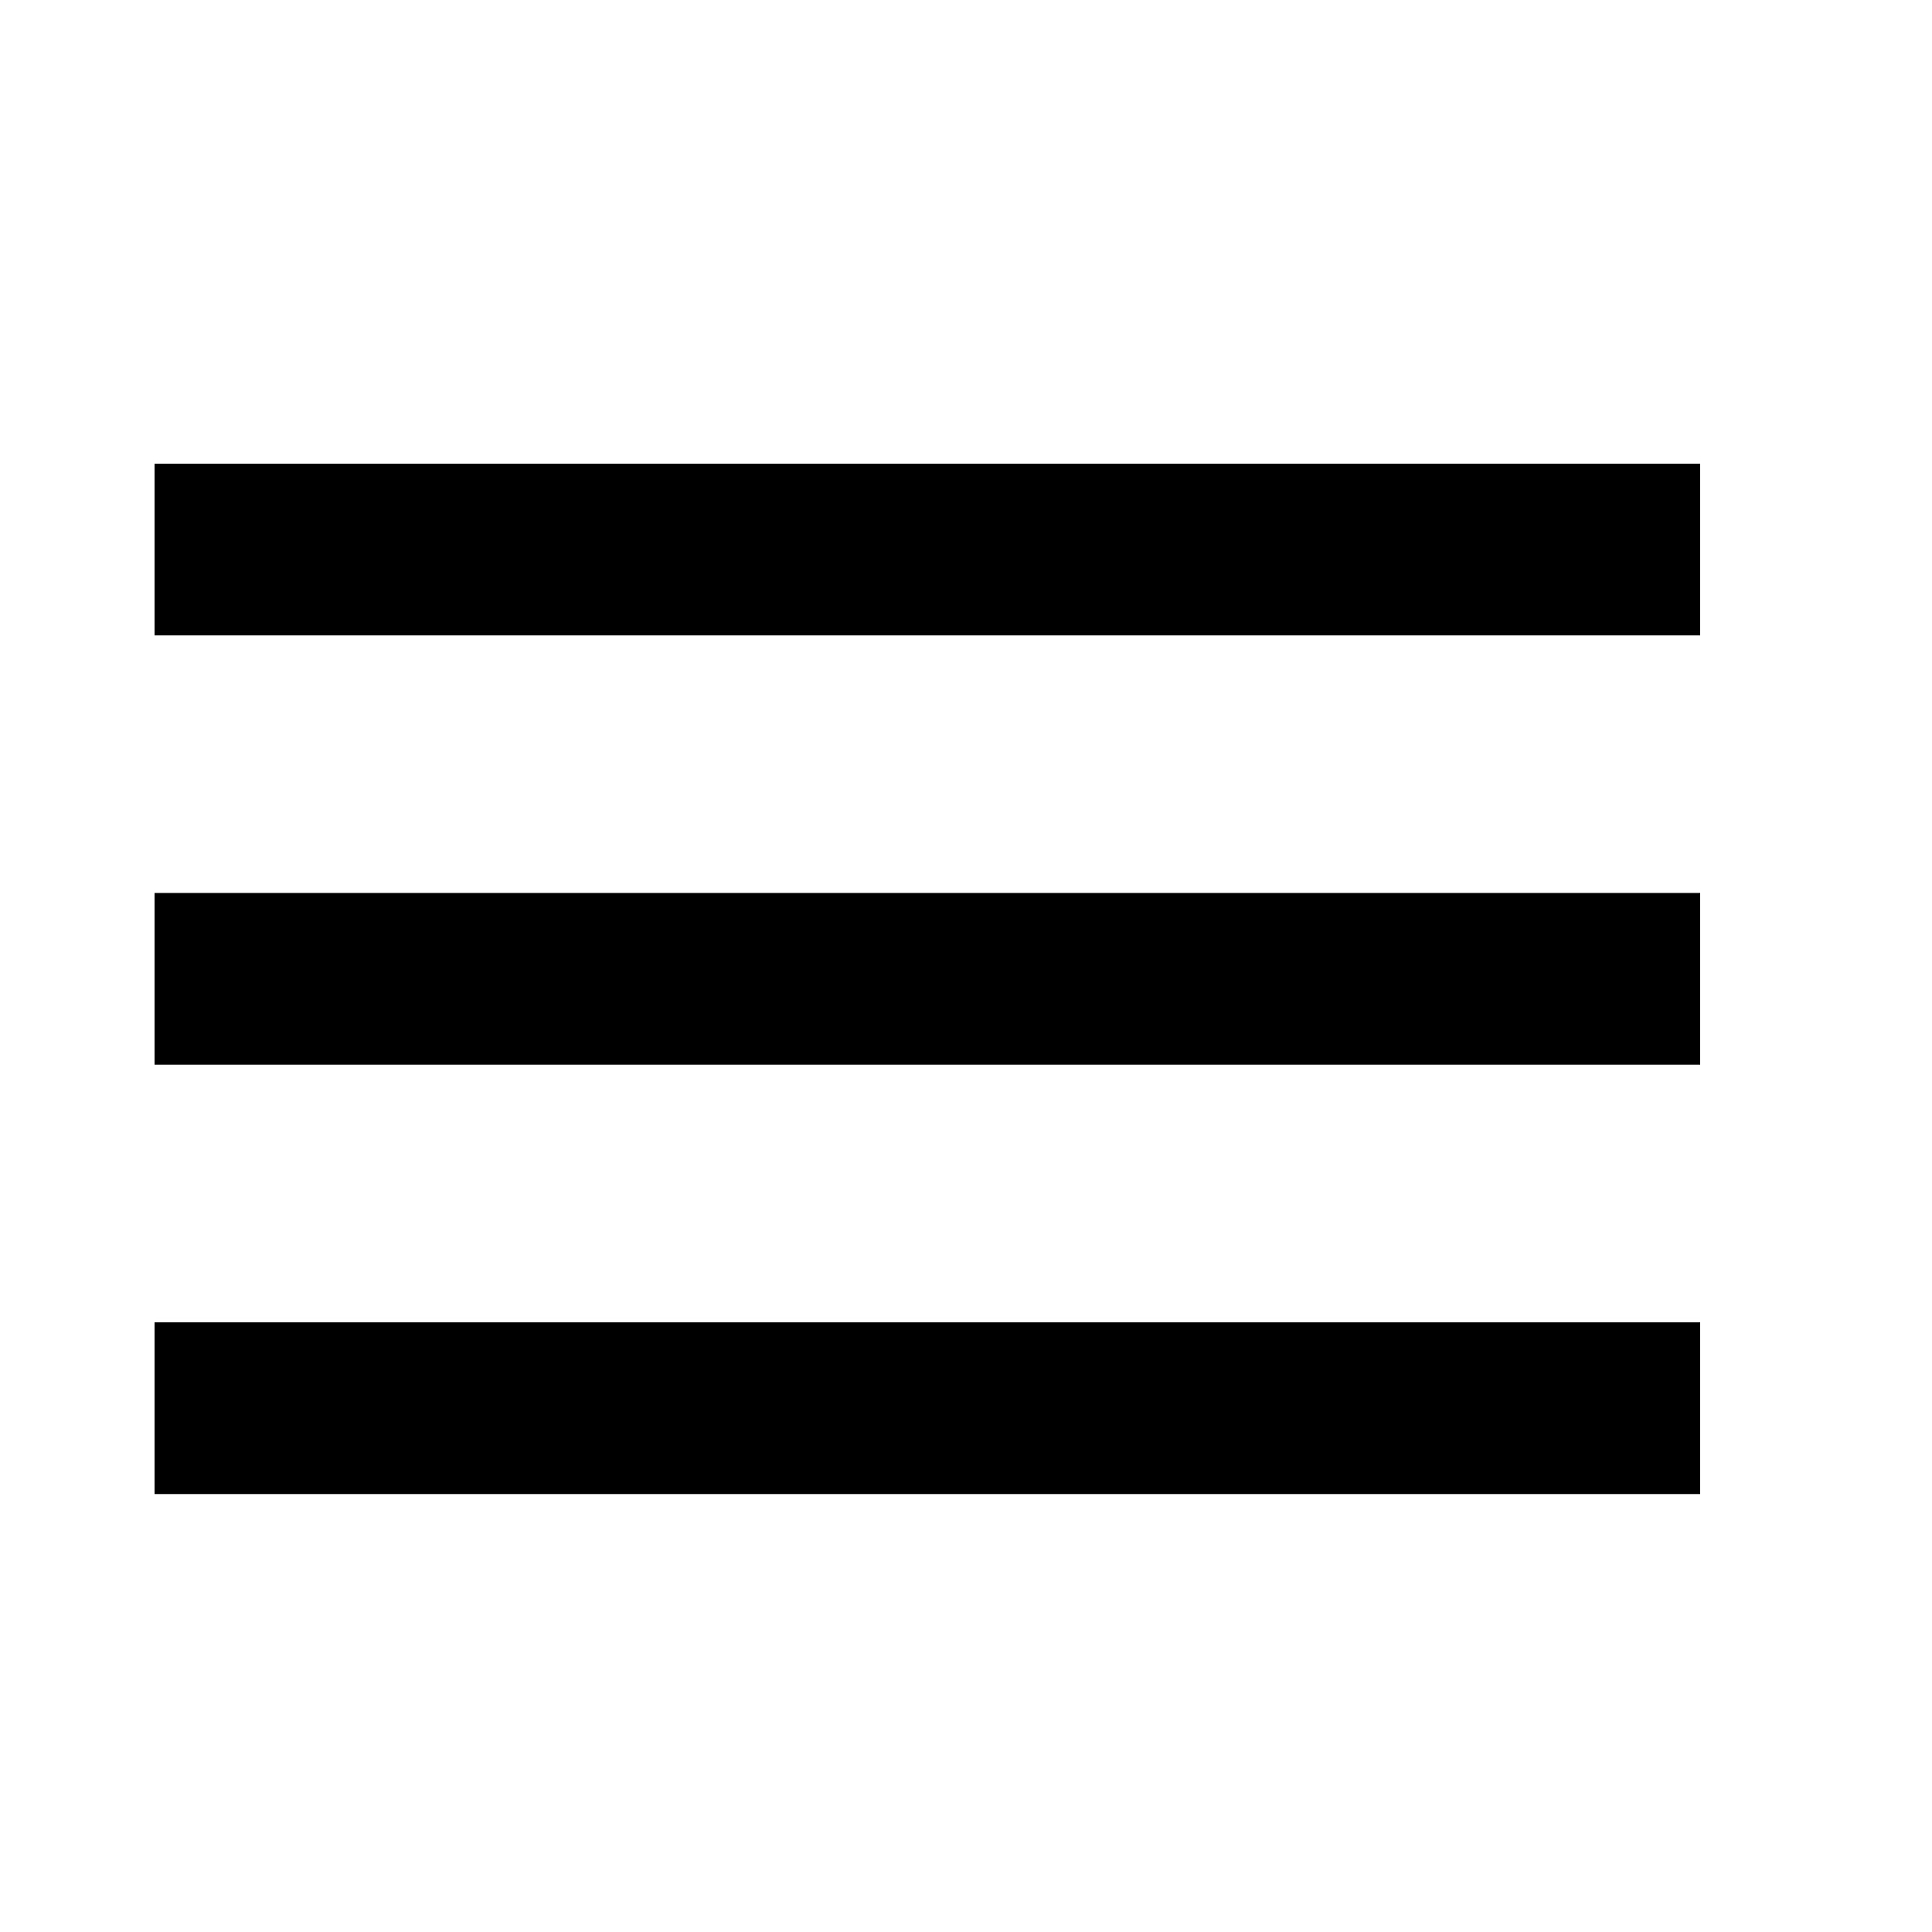 <svg xmlns="http://www.w3.org/2000/svg" xmlns:xlink="http://www.w3.org/1999/xlink" width="25" height="25" viewBox="0 0 25 25"><defs><clipPath id="b"><rect width="25" height="25"/></clipPath></defs><g id="a" clip-path="url(#b)"><path d="M64,141.333H84v-2.222H64Zm0-5.556H84v-2.222H64ZM64,128v2.222H84V128Z" transform="translate(-62 -122)"/></g></svg>